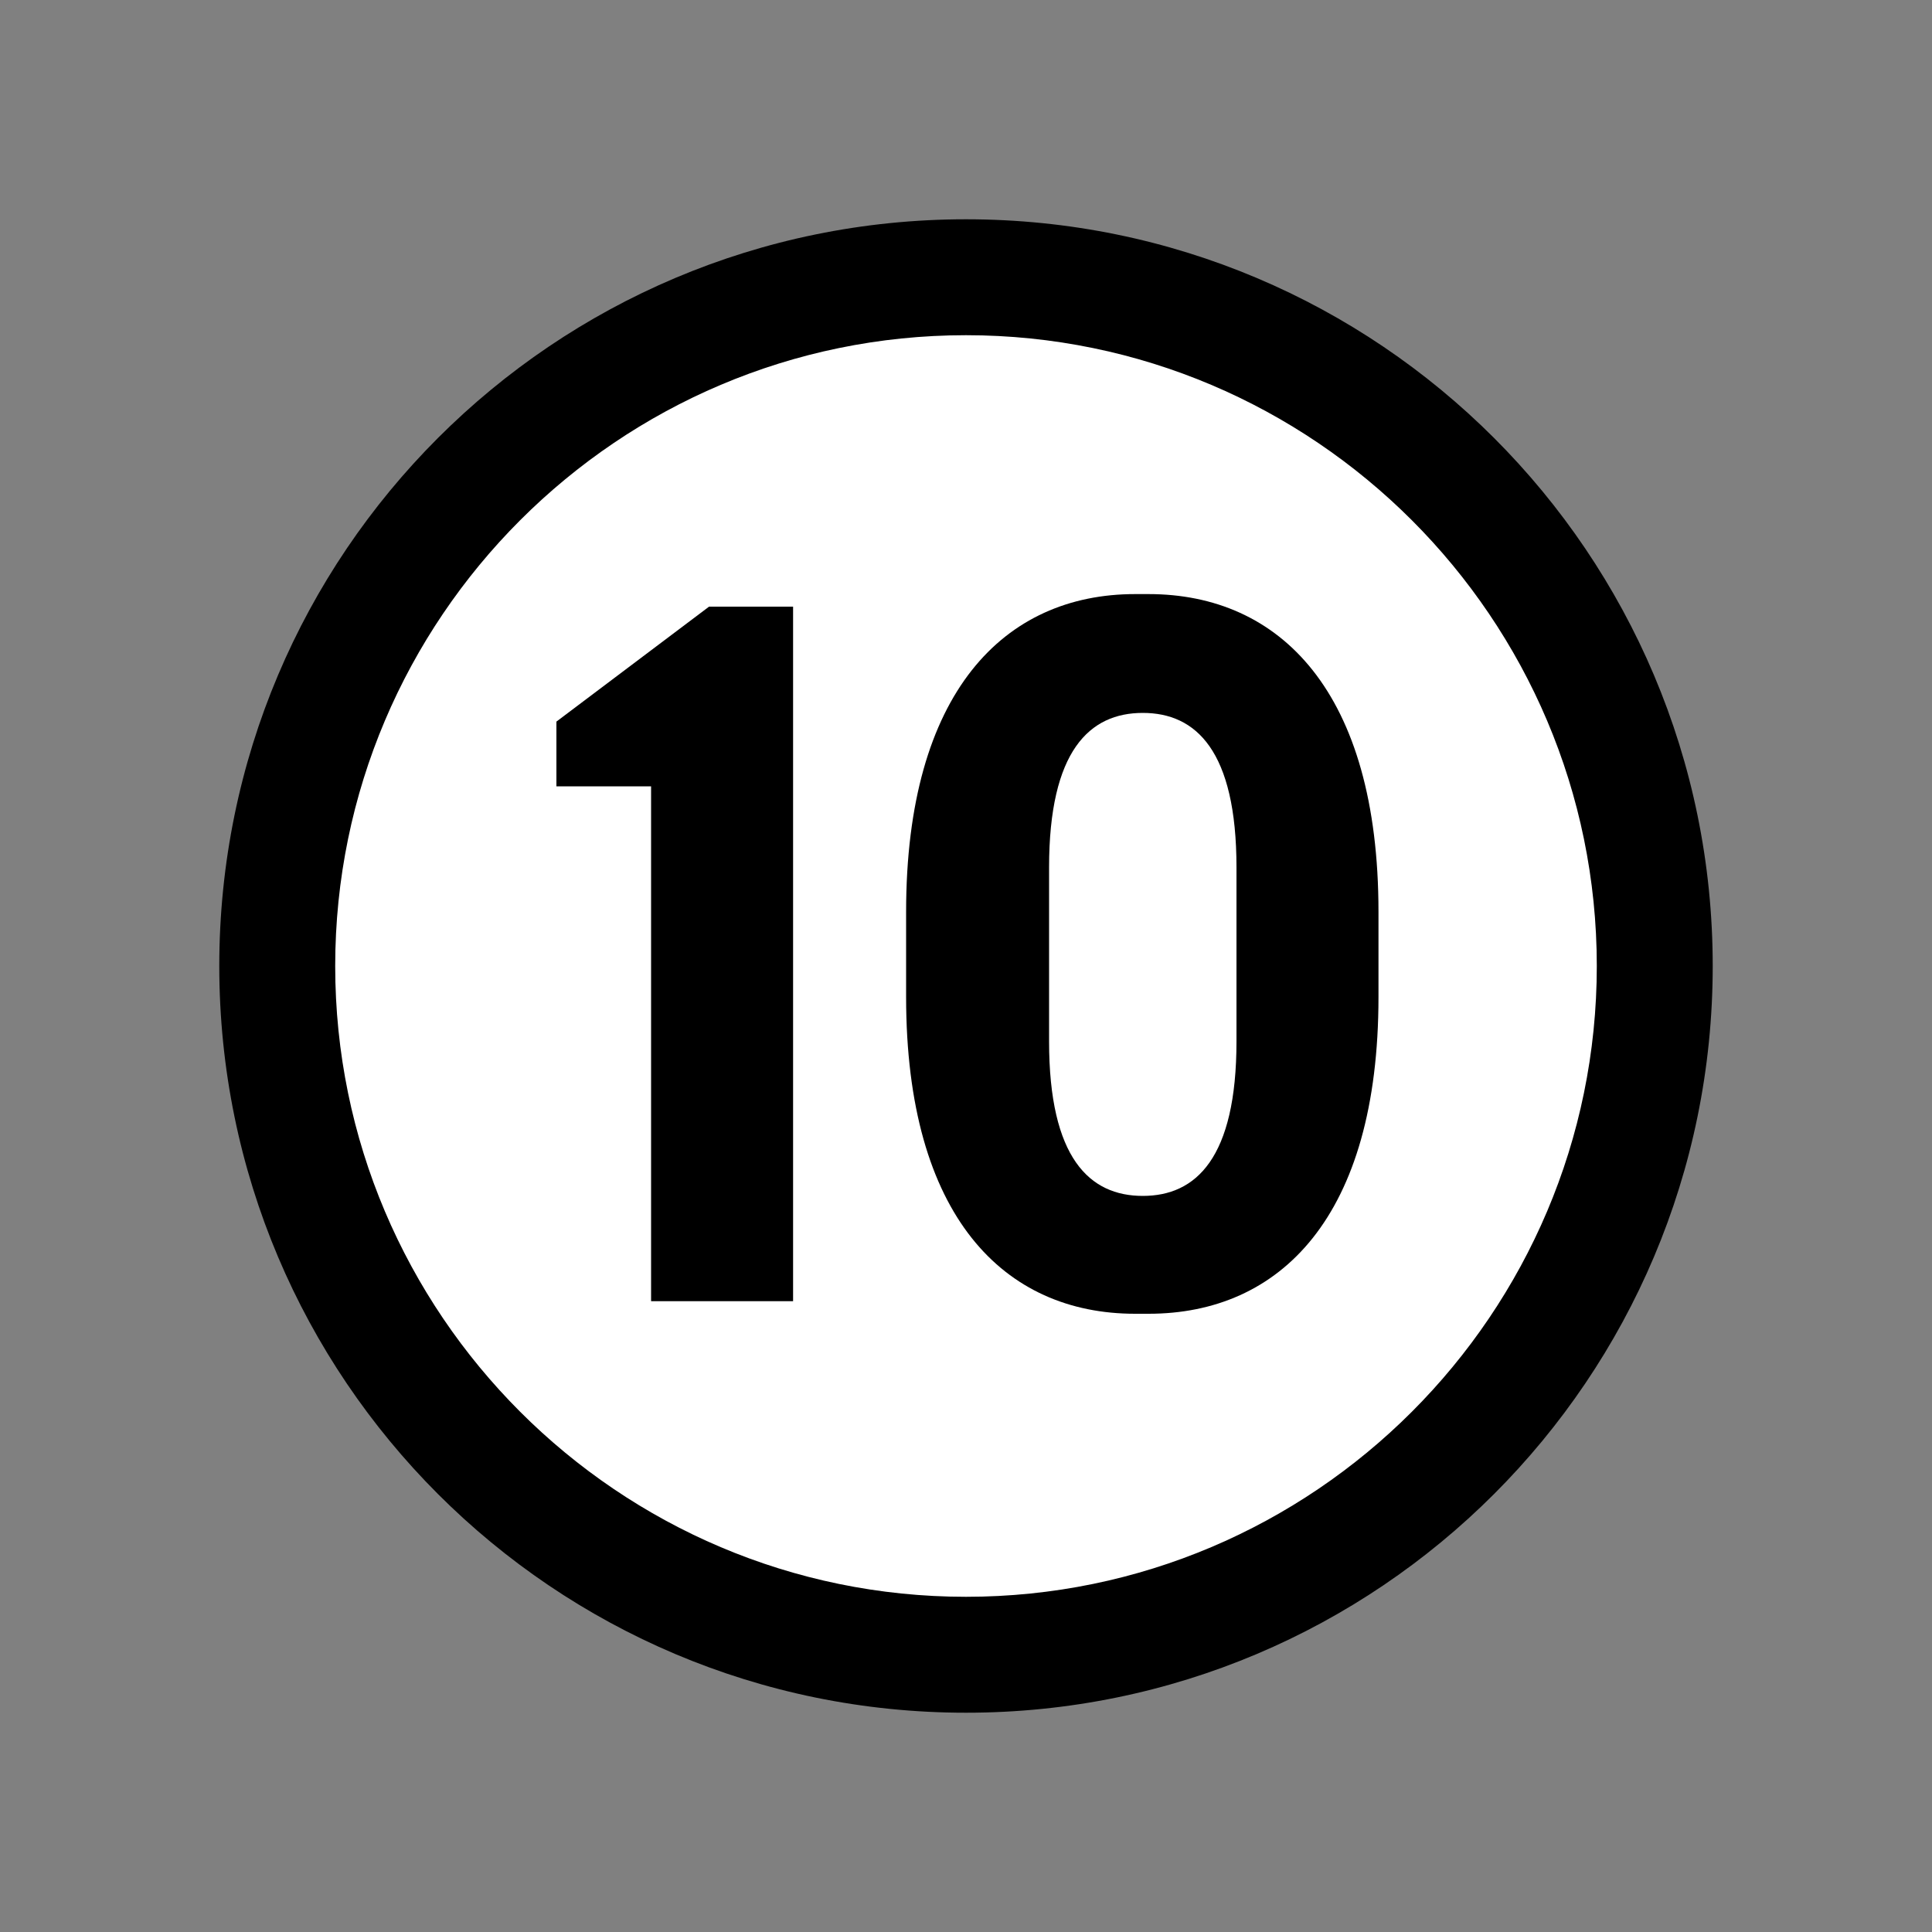 <svg xmlns="http://www.w3.org/2000/svg" xmlns:xlink="http://www.w3.org/1999/xlink" x="0px" y="0px" viewBox="0 0 200 200" style="enable-background:new 0 0 200 200;" xml:space="preserve"><rect x="0" y="0" width="200" height="200" fill="#808080" stroke="none"/><style type="text/css">	.st0{fill:#FFFFFF;}	.st1{display:none;}	.st2{display:inline;}</style><g id="Calque_2">	<g>		<circle class="st0" cx="100" cy="100" r="72"></circle>	</g></g><g id="Calque_3">	<g>		<g>			<path d="M100,34.7c36,0,65.3,29.3,65.3,65.3S136,165.3,100,165.3S34.7,136,34.7,100S64,34.7,100,34.7 M100,22.7    c-42.7,0-77.3,34.6-77.3,77.3s34.6,77.3,77.3,77.3s77.3-34.6,77.3-77.3S142.7,22.7,100,22.7L100,22.7z"></path>		</g>	</g></g><g id="Calque_1" class="st1">	<g class="st2">		<path d="M85,74.7l15.8-11.9h8.7v71.9H94.8V81.4H85V74.7z"></path>	</g></g><g id="Calque_4" class="st1">	<g class="st2">		<path d="M125.8,83.7c0,13.2-6.9,18.1-16.4,25.8l-8.1,6.5c-3.6,2.9-4.1,3.8-4.1,6v0.4h27.6v12.2H81.1V126c0-8.8,2.1-13.2,9.7-19.4   l12.9-10.5c5-4.1,7.4-7.4,7.4-12.1v-0.5c0-4.9-2.8-9.7-12.4-9.7c-1.4,0-2.8,0.2-4.1,0.4l-1.7,9.8H82.2V66.2c0,0,7.8-4.7,19.6-4.7   c15.8,0,24,8.8,24,21.2V83.7z"></path>	</g></g><g id="Calque_5" class="st1">	<g class="st2">		<path d="M124.5,113.9c0,13-8.9,22.1-24.8,22.1c-10.6,0-18.1-3.5-18.1-3.6c0.3-4.6,1.1-10,1.1-10l1.4-0.8c0,0,7.1,2.2,12.4,2.2   c9.6,0,13.3-5,13.3-10.8v-0.5c0-4.9-3.2-8.8-12.2-8.8h-9V93H99c5.2,0,9.3-3.6,9.3-9.9v-0.5c0-4.8-3-8.8-11.1-8.8   c-1.2,0-2.3,0.1-3.5,0.3L91.9,83h-9.5V65.5c0,0,7.2-4,18-4c15,0,21.9,8.6,21.9,18.6v1c0,7-3,12.1-7.5,15v0.3   c5.3,2.9,9.7,8.2,9.7,16.4V113.9z"></path>	</g></g><g id="Calque_11" class="st1">	<g class="st2">		<path d="M91.6,62.8h15.2l-19.1,48.5h12.4l3.8-20.1h10.9v20.1h7.1v12.2h-7.1v11.2h-14.7v-11.2H72.4v-12.1L91.6,62.8z"></path>	</g></g><g id="Calque_12" class="st1">	<g class="st2">		<path d="M124.6,112.2c0,15.6-7.6,23.8-22.5,23.8c-10.7,0-19.1-3.7-19.1-3.8c0.4-4.8,1.2-10.1,1.2-10.1l1.3-0.7   c0,0,8.1,2.4,13.4,2.4c8,0,11-4.2,11-11.9v-1.5c0-5.9-2.7-9.7-9.1-9.7c-4.9,0-8.7,2.8-8.7,2.8l-8.8-2.1l2.2-38.7h34.8v17.4h-10.6   l-1.1-5.2h-9.3l-0.9,15.6h0.2c1.7-0.9,4.9-1.9,8.2-1.9c11.4,0,17.8,7,17.8,19.8V112.2z"></path>	</g></g><g id="Calque_6" class="st1">	<g class="st2">		<path d="M90.8,92.7h0.2c2.9-2.1,7.8-4.6,14.2-4.6c11.8,0,17.8,8.5,17.8,20.5v3.5c0,14.4-7,24-23.2,24c-15.7,0-23.6-10-23.6-31.3   v-7.1c0-25.5,9.8-36.2,28.5-36.2c7.2,0,13,2.1,13,2.1v16.7h-10.6l-1.3-6.5h-0.1C95.6,73.7,91.3,78.5,90.8,92.7z M90.8,103.1v3.8   c0,13.8,3.7,16.9,8.9,16.9s8.5-3.9,8.5-10.7v-3.4c0-6.3-3.2-9.5-8.4-9.5C96.5,100.3,93.1,101.7,90.8,103.1z"></path>	</g></g><g id="Calque_7" class="st1">	<g class="st2">		<path d="M90.5,75l-1.7,9.6h-10V62.8h44.6v12.3l-25,59.6h-16L108,76v-1H90.5z"></path>	</g></g><g id="Calque_8" class="st1">	<g class="st2">		<path d="M86.2,99.4v-0.9c-4.6-3.4-8.7-8.2-8.7-16.7c0-13.6,9.6-20.4,23.1-20.4c13.4,0,23,6.8,23,19.3c0,6.6-3,12.2-9.7,15.4v0.7   c6.6,4.1,11,9.8,11,18.1c0,14.2-9.3,21.1-24.3,21.1c-13.6,0-24.3-5.6-24.3-19.5C76.3,108.2,80.2,102.6,86.2,99.4z M97.7,104.3   c-4.2,2.5-6.8,6.1-6.8,11.1c0,5.1,3.4,8.4,9.6,8.4c6,0,9.6-2.9,9.6-8.4c0-3.9-1.6-6.6-9-9.7L97.7,104.3z M100,90.4l3.3,1.4   c3.2-2.6,6.3-6.1,6.3-10.5c0-4.6-2.9-7.6-9-7.6c-6,0-9.1,3-9.1,7.6C91.4,85.7,94.6,87.9,100,90.4z"></path>	</g></g><g id="Calque_9" class="st1">	<g class="st2">		<path d="M109.2,105.1c-3.5,2.5-8.1,4.4-13.5,4.4c-11.8,0-18.5-8.2-18.5-20.6v-3.4c0-15,9.4-24,23.4-24c15.4,0,23.4,10.8,23.4,28.9   v9.5c0,25.5-9.6,36.2-28.6,36.2c-7,0-12.9-2.1-12.9-2.1v-16.7H93l1.2,6.5h0.5C104.6,123.8,108.8,119.1,109.2,105.1z M109.3,94.8   v-4.1c0-12.6-3-17-8.7-17c-5.3,0-8.7,4.2-8.7,11.2v2.4c0,6.8,3.2,9.9,8.3,9.9C103.5,97.2,106.9,96.3,109.3,94.8z"></path>	</g></g><g id="Calque_10">	<g>		<path d="M57.6,74.7l15.8-11.9h8.7v71.9H67.4V81.4h-9.8V74.7z"></path>		<path d="M118.9,61.5c13.6,0,23.8,10.1,23.8,32.9v8.8c0,22.8-10.2,32.8-23.8,32.8h-1.4c-13.5,0-23.7-10-23.7-32.8v-8.8   c0-22.8,10.2-32.9,23.7-32.9H118.9z M128,89.8c0-12.1-4.2-16-9.7-16s-9.7,3.9-9.7,16v18c0,12.1,4.2,16,9.7,16s9.7-3.9,9.7-16V89.8   z"></path>	</g></g></svg>